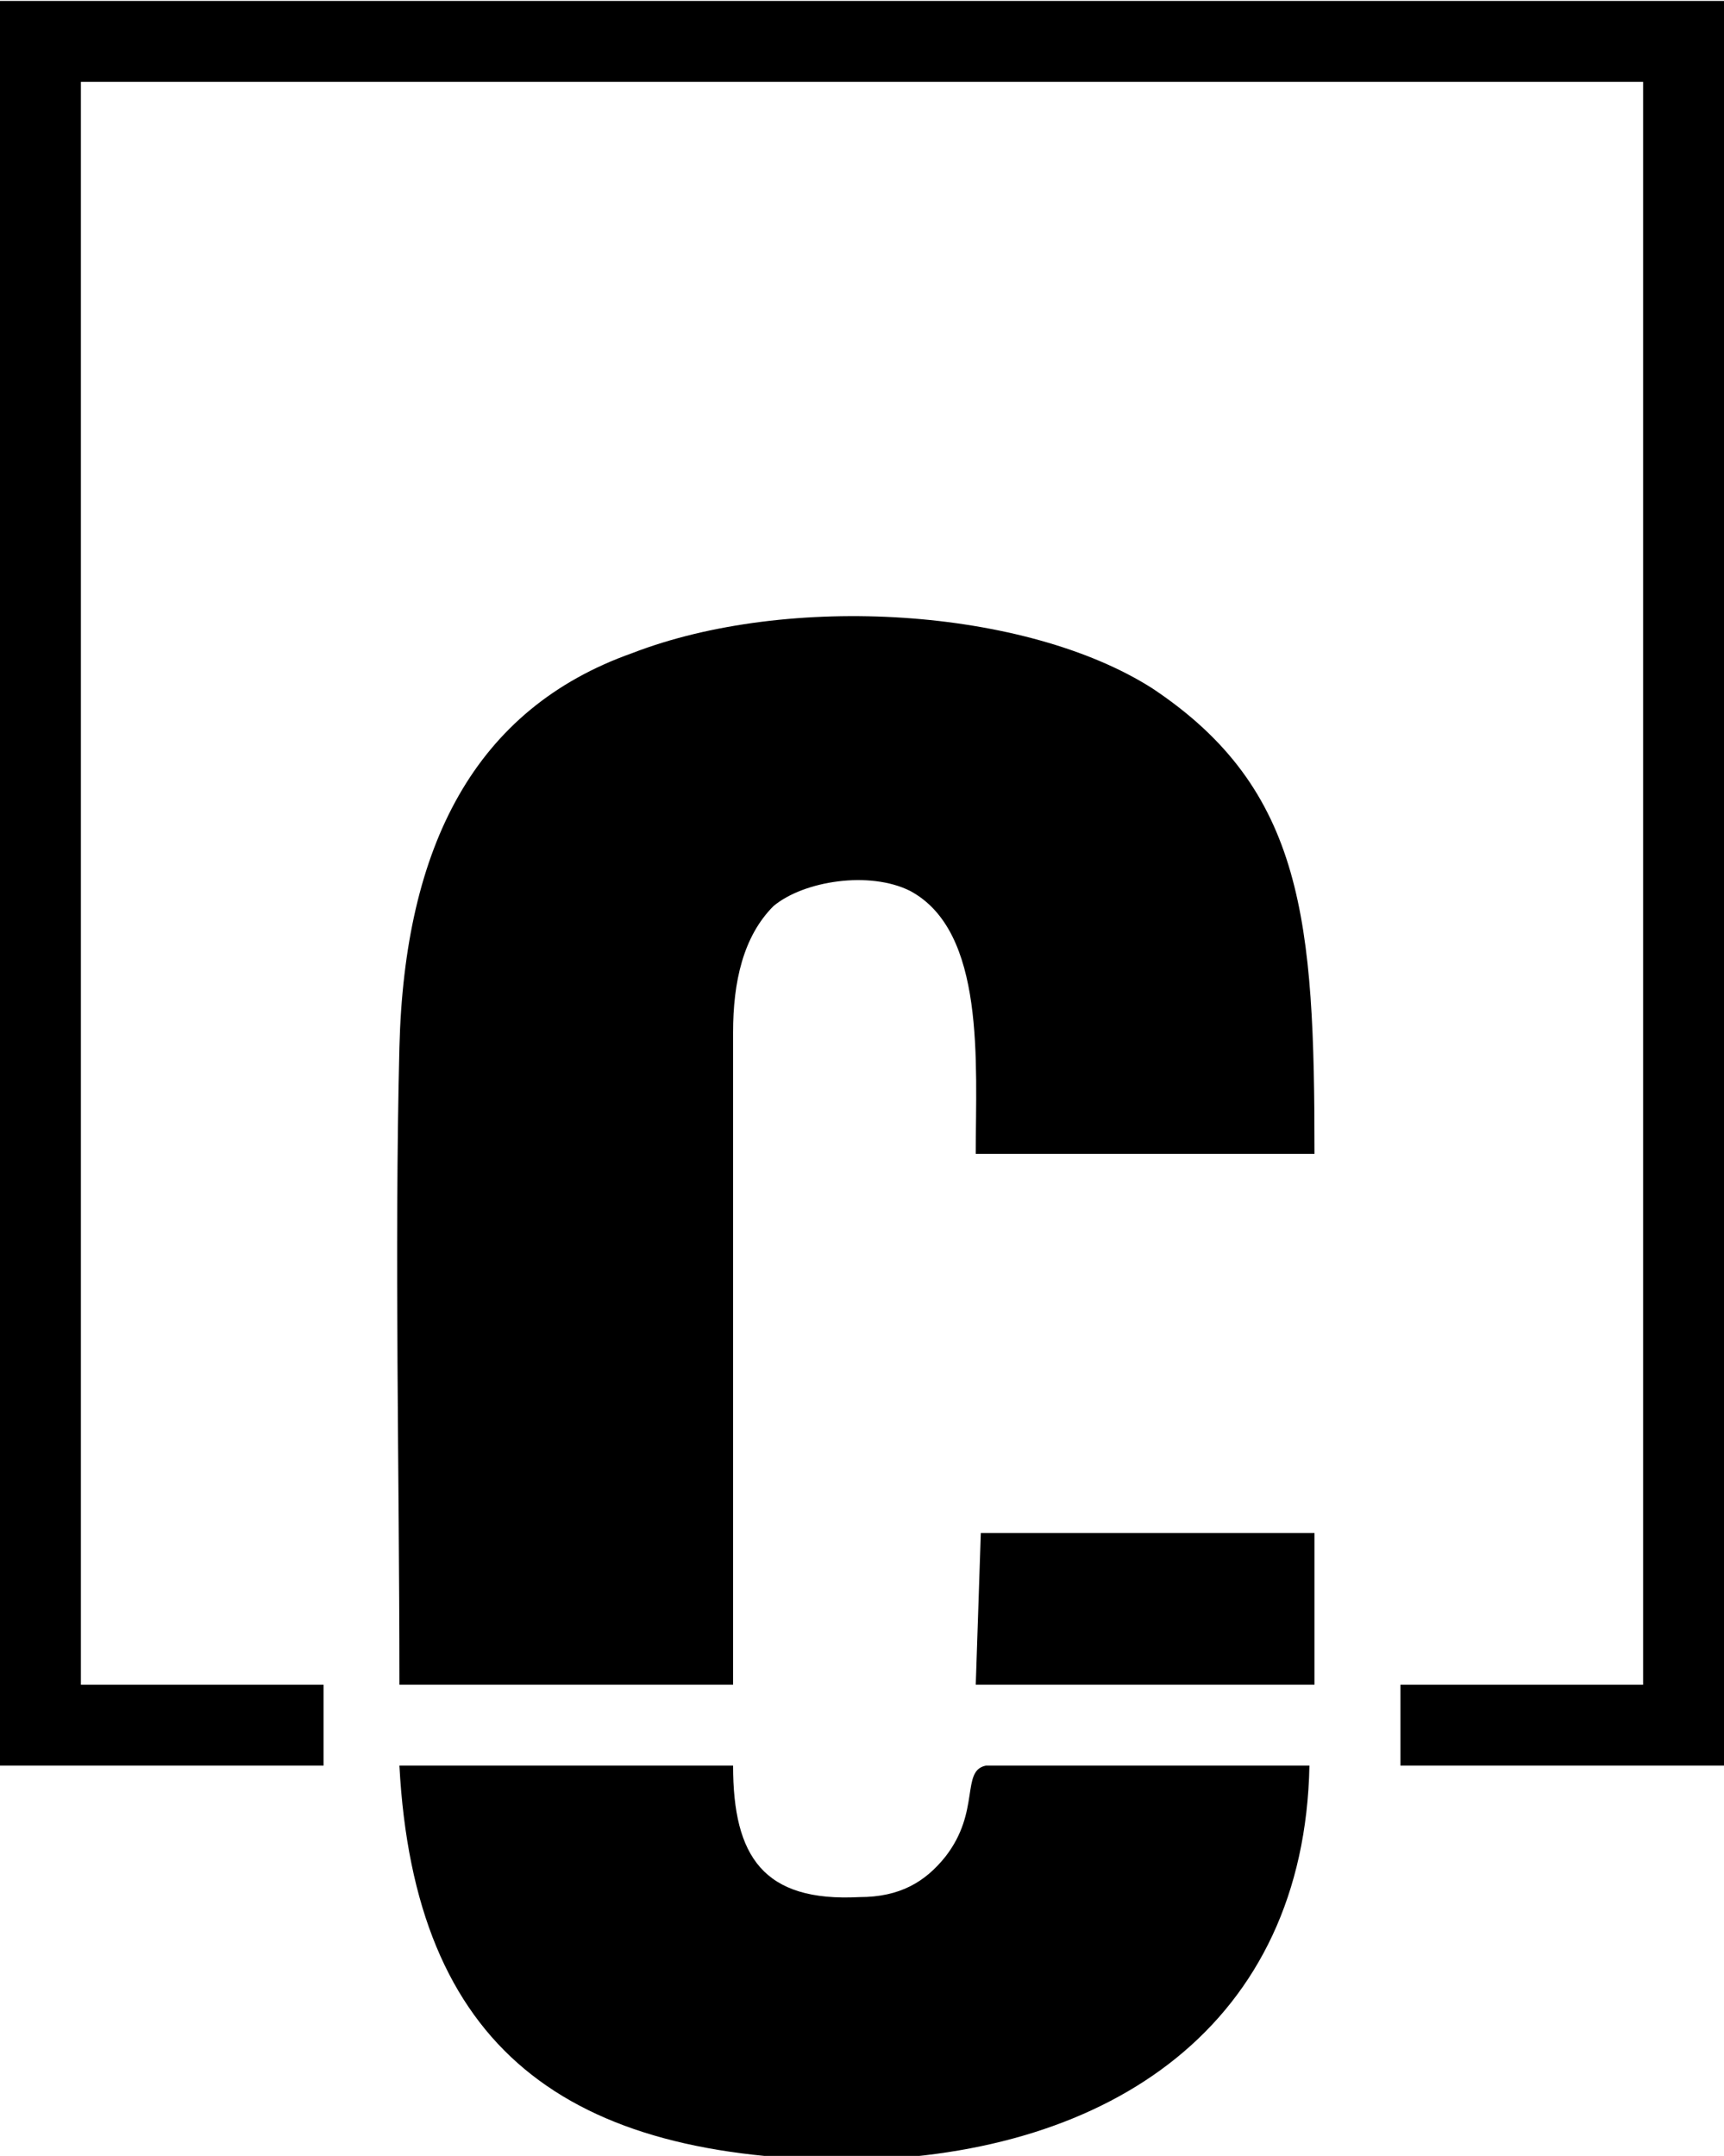 <?xml version="1.0" encoding="UTF-8"?> <svg xmlns="http://www.w3.org/2000/svg" xmlns:xlink="http://www.w3.org/1999/xlink" xml:space="preserve" width="14.468mm" height="18.09mm" version="1.1" style="shape-rendering:geometricPrecision; text-rendering:geometricPrecision; image-rendering:optimizeQuality; fill-rule:evenodd; clip-rule:evenodd" viewBox="0 0 341 426"> <defs> <style type="text/css"> .fil0 {fill:black} </style> </defs> <g id="Warstwa_x0020_1">  <polygon class="fil0" points="8,349 64,349 64,333 16,333 16,16 325,16 325,333 277,333 277,349 333,349 341,349 341,341 341,8 341,0 333,0 8,0 0,0 0,8 0,341 0,349 "></polygon> <path class="fil0" d="M79 333l66 0c0,-43 0,-86 0,-129 0,-10 2,-19 8,-25 6,-5 19,-7 27,-3 15,8 13,34 13,52l67 0c0,-46 -2,-72 -32,-92 -25,-16 -72,-19 -103,-7 -31,11 -45,38 -46,78 -1,41 0,84 0,125z"></path> <polygon class="fil0" points="193,333 260,333 260,303 194,303 "></polygon> <path class="fil0" d="M260 349l-65 0c-5,1 -1,9 -8,18 -4,5 -9,8 -17,8 -19,1 -25,-8 -25,-26l-66 0c3,56 33,78 90,78 51,-1 89,-27 90,-78z"></path> </g> </svg> 